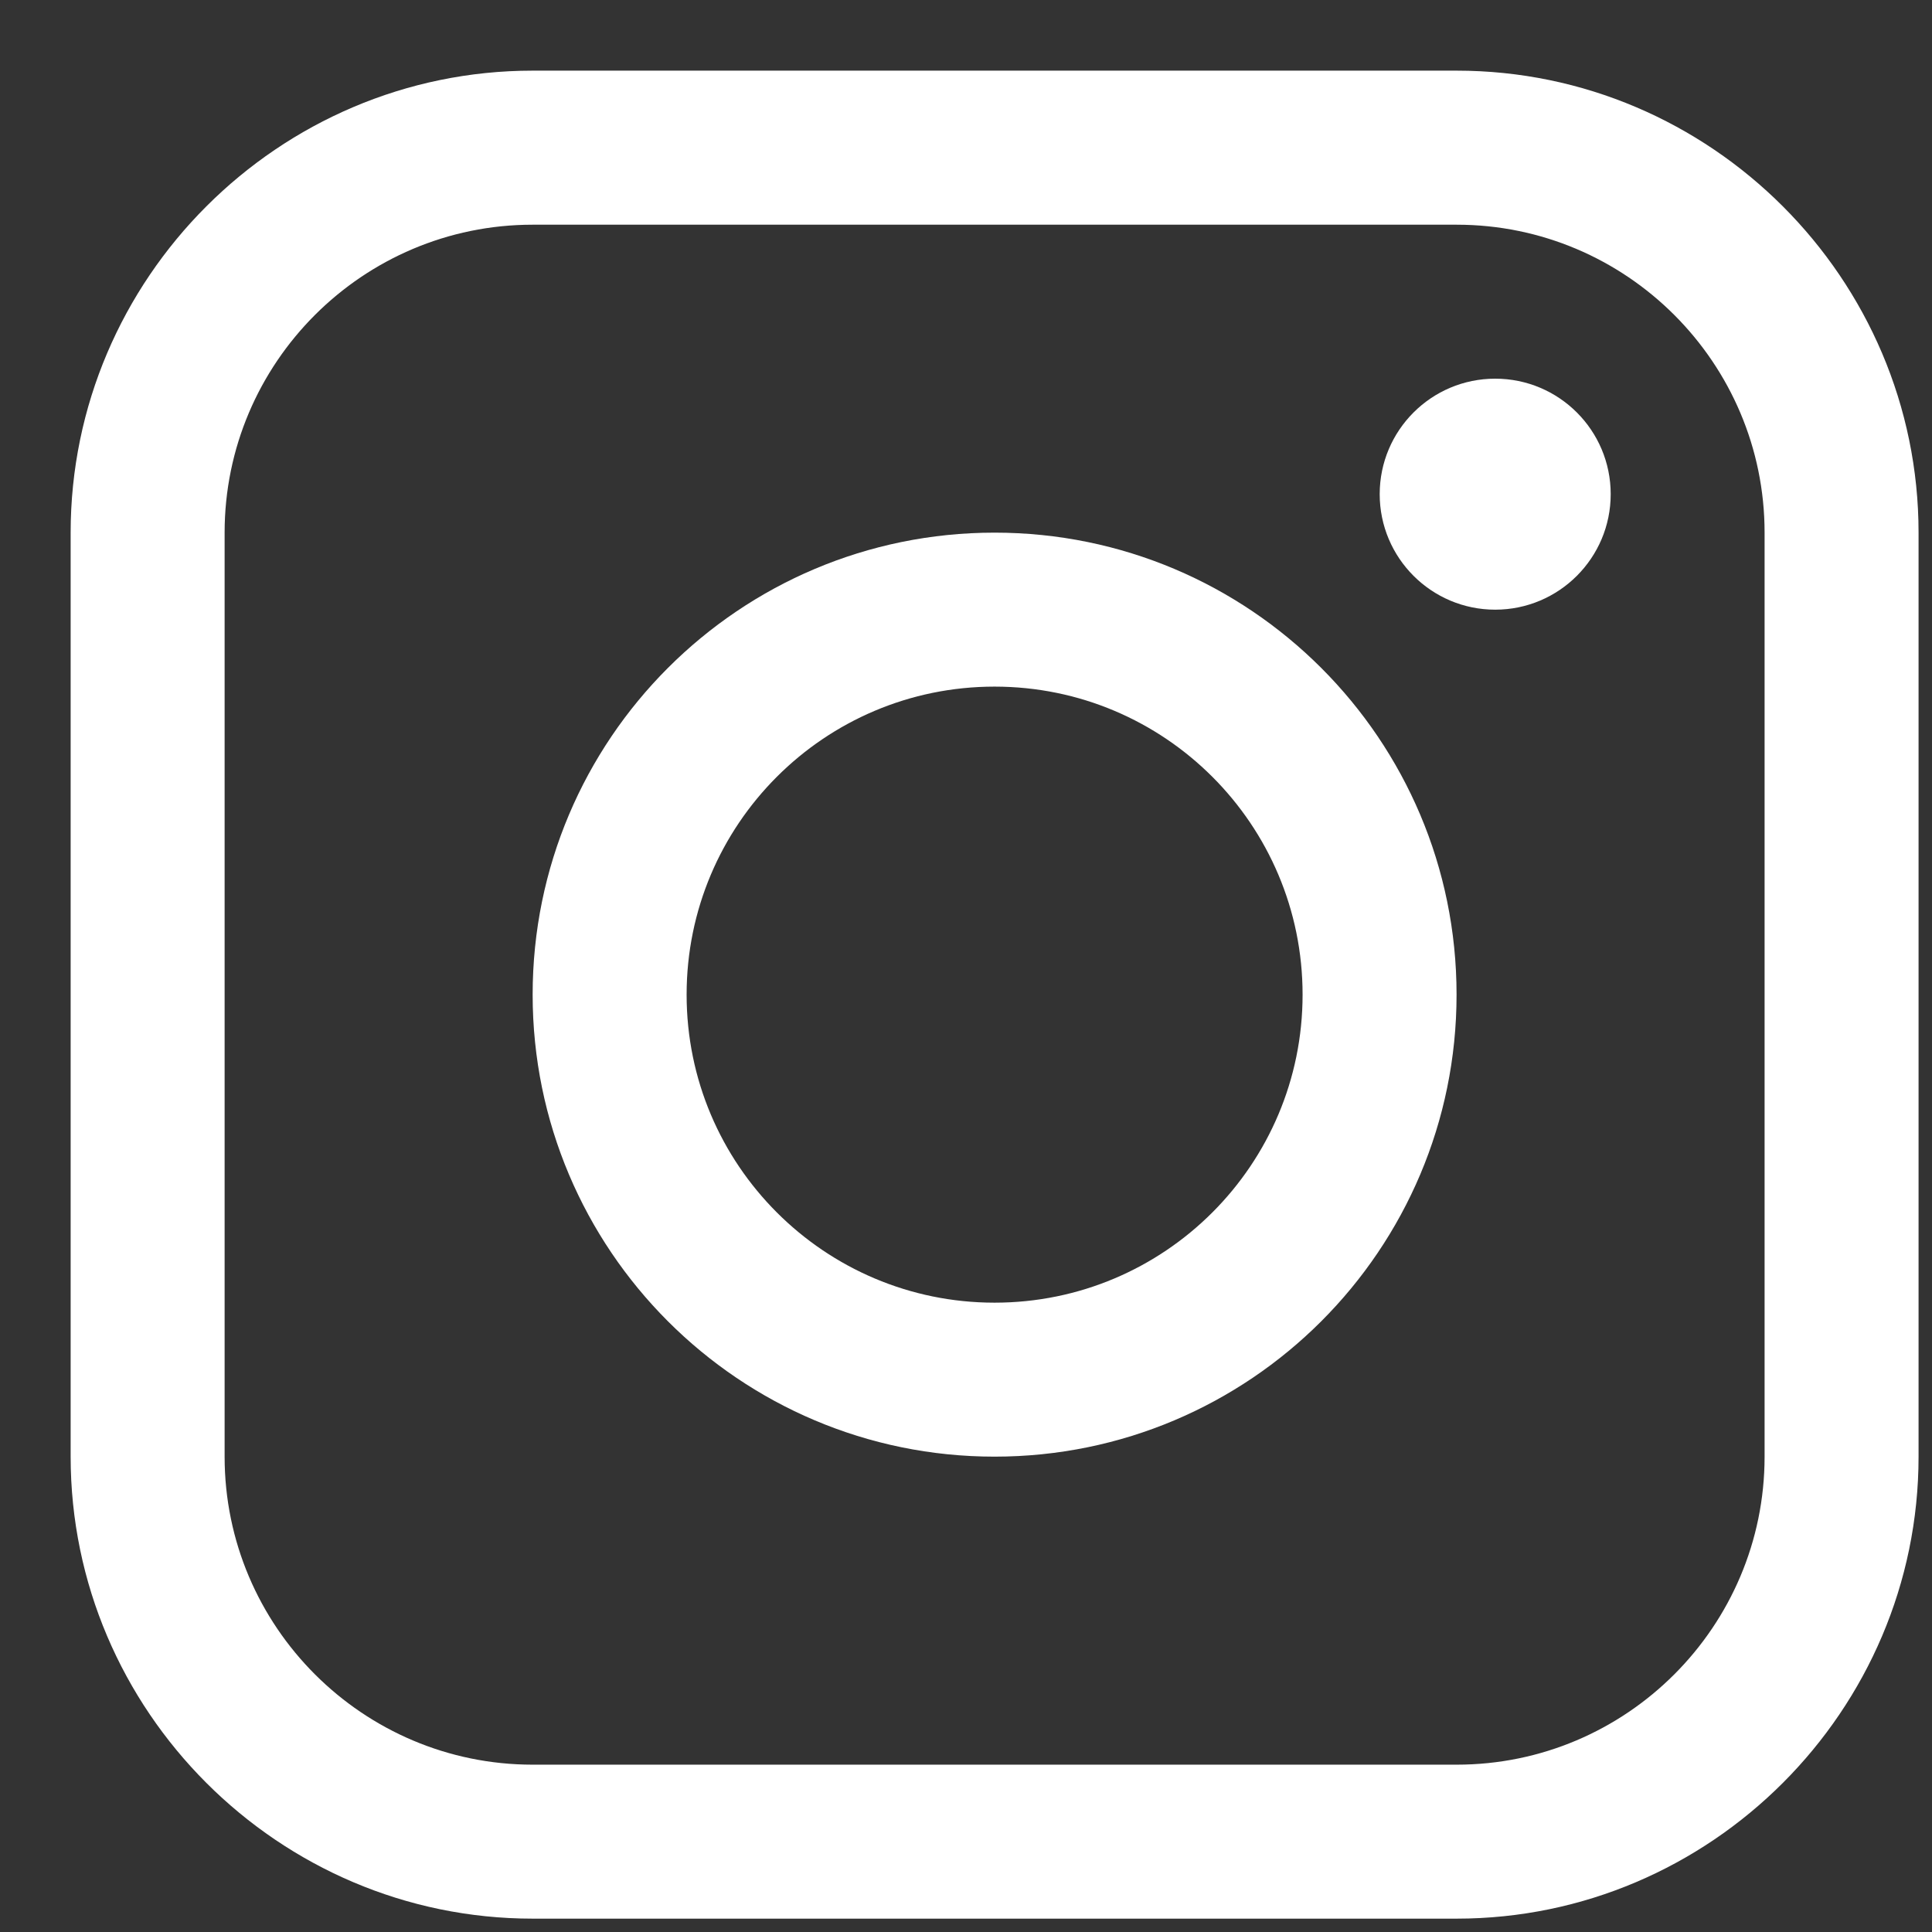 <svg width="23" height="23" viewBox="0 0 23 23" fill="none" xmlns="http://www.w3.org/2000/svg">
<rect x="0" y="0" width="23" height="23" fill="#333333" stroke="none"/>
<g clip-path="url(#clip0_527_217)">
<path d="M17.341 0.841L6.341 0.841C3.316 0.841 0.841 3.316 0.841 6.341L0.841 17.341C0.841 20.365 3.316 22.841 6.341 22.841H17.341C20.365 22.841 22.84 20.365 22.84 17.341V6.341C22.84 3.316 20.365 0.841 17.341 0.841ZM21.007 17.341C21.007 19.363 19.363 21.008 17.341 21.008H6.341C4.319 21.008 2.674 19.363 2.674 17.341V6.341C2.674 4.319 4.319 2.675 6.341 2.675H17.341C19.363 2.675 21.007 4.319 21.007 6.341V17.341Z" fill="white"/>
<path d="M17.8 7.258C18.559 7.258 19.175 6.642 19.175 5.883C19.175 5.123 18.559 4.508 17.8 4.508C17.041 4.508 16.425 5.123 16.425 5.883C16.425 6.642 17.041 7.258 17.8 7.258Z" fill="white"/>
<path d="M11.84 6.341C8.802 6.341 6.341 8.803 6.341 11.841C6.341 14.877 8.802 17.341 11.84 17.341C14.878 17.341 17.34 14.877 17.34 11.841C17.34 8.803 14.878 6.341 11.84 6.341ZM11.84 15.508C9.816 15.508 8.174 13.866 8.174 11.841C8.174 9.815 9.816 8.174 11.84 8.174C13.865 8.174 15.507 9.815 15.507 11.841C15.507 13.866 13.865 15.508 11.84 15.508Z" fill="white"/>
</g>
<defs>
<clipPath id="clip0_527_217">
<rect width="22" height="22" fill="white" transform="translate(0.841 0.841)"/>
</clipPath>
</defs>
</svg>
